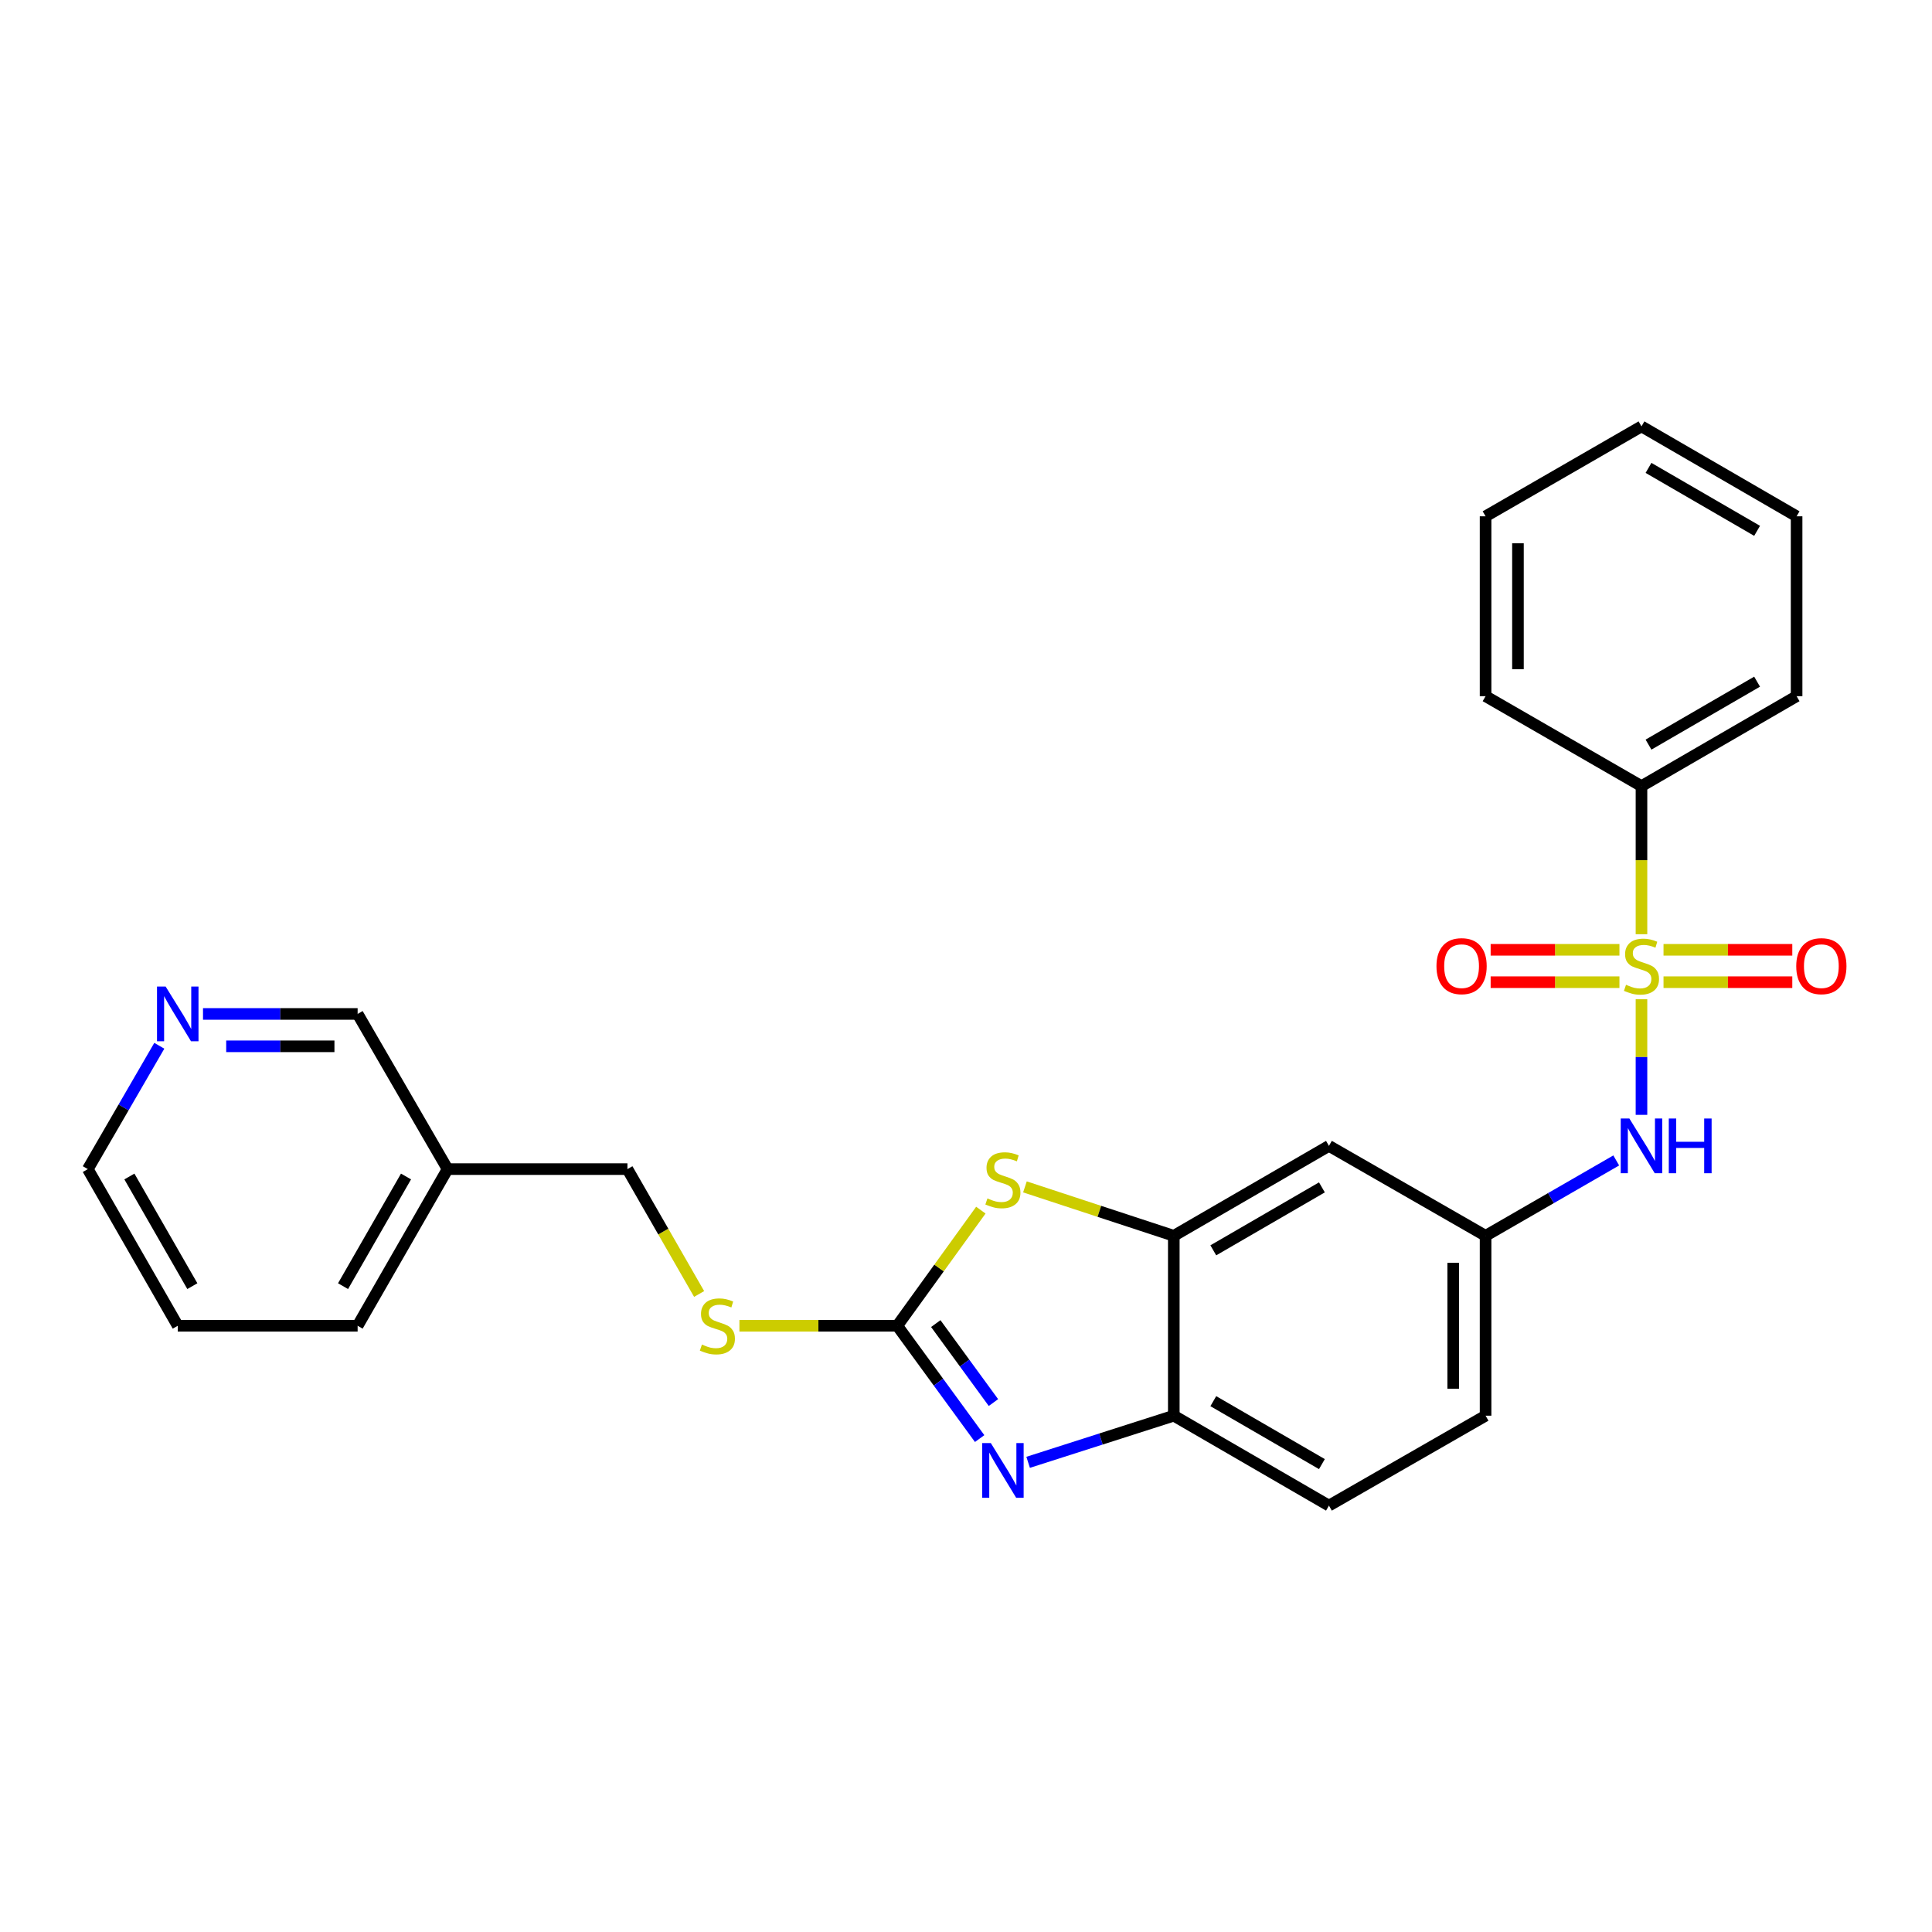 <?xml version='1.0' encoding='iso-8859-1'?>
<svg version='1.1' baseProfile='full'
              xmlns='http://www.w3.org/2000/svg'
                      xmlns:rdkit='http://www.rdkit.org/xml'
                      xmlns:xlink='http://www.w3.org/1999/xlink'
                  xml:space='preserve'
width='1000px' height='1000px' viewBox='0 0 1000 1000'>
<!-- END OF HEADER -->
<rect style='opacity:1.0;fill:#FFFFFF;stroke:none' width='1000' height='1000' x='0' y='0'> </rect>
<path class='bond-4' d='M 849.626,517.208 L 849.626,547.127' style='fill:none;fill-rule:evenodd;stroke:#CCCC00;stroke-width:6px;stroke-linecap:butt;stroke-linejoin:miter;stroke-opacity:1' />
<path class='bond-4' d='M 849.626,547.127 L 849.626,577.046' style='fill:none;fill-rule:evenodd;stroke:#0000FF;stroke-width:6px;stroke-linecap:butt;stroke-linejoin:miter;stroke-opacity:1' />
<path class='bond-7' d='M 861.033,508.379 L 894.36,508.379' style='fill:none;fill-rule:evenodd;stroke:#CCCC00;stroke-width:6px;stroke-linecap:butt;stroke-linejoin:miter;stroke-opacity:1' />
<path class='bond-7' d='M 894.36,508.379 L 927.687,508.379' style='fill:none;fill-rule:evenodd;stroke:#FF0000;stroke-width:6px;stroke-linecap:butt;stroke-linejoin:miter;stroke-opacity:1' />
<path class='bond-7' d='M 861.033,491.621 L 894.36,491.621' style='fill:none;fill-rule:evenodd;stroke:#CCCC00;stroke-width:6px;stroke-linecap:butt;stroke-linejoin:miter;stroke-opacity:1' />
<path class='bond-7' d='M 894.36,491.621 L 927.687,491.621' style='fill:none;fill-rule:evenodd;stroke:#FF0000;stroke-width:6px;stroke-linecap:butt;stroke-linejoin:miter;stroke-opacity:1' />
<path class='bond-8' d='M 838.218,491.621 L 804.887,491.621' style='fill:none;fill-rule:evenodd;stroke:#CCCC00;stroke-width:6px;stroke-linecap:butt;stroke-linejoin:miter;stroke-opacity:1' />
<path class='bond-8' d='M 804.887,491.621 L 771.556,491.621' style='fill:none;fill-rule:evenodd;stroke:#FF0000;stroke-width:6px;stroke-linecap:butt;stroke-linejoin:miter;stroke-opacity:1' />
<path class='bond-8' d='M 838.218,508.379 L 804.887,508.379' style='fill:none;fill-rule:evenodd;stroke:#CCCC00;stroke-width:6px;stroke-linecap:butt;stroke-linejoin:miter;stroke-opacity:1' />
<path class='bond-8' d='M 804.887,508.379 L 771.556,508.379' style='fill:none;fill-rule:evenodd;stroke:#FF0000;stroke-width:6px;stroke-linecap:butt;stroke-linejoin:miter;stroke-opacity:1' />
<path class='bond-9' d='M 849.626,483.552 L 849.626,445.225' style='fill:none;fill-rule:evenodd;stroke:#CCCC00;stroke-width:6px;stroke-linecap:butt;stroke-linejoin:miter;stroke-opacity:1' />
<path class='bond-9' d='M 849.626,445.225 L 849.626,406.897' style='fill:none;fill-rule:evenodd;stroke:#000000;stroke-width:6px;stroke-linecap:butt;stroke-linejoin:miter;stroke-opacity:1' />
<path class='bond-0' d='M 464.429,686.216 L 486.058,656.293' style='fill:none;fill-rule:evenodd;stroke:#000000;stroke-width:6px;stroke-linecap:butt;stroke-linejoin:miter;stroke-opacity:1' />
<path class='bond-0' d='M 486.058,656.293 L 507.686,626.369' style='fill:none;fill-rule:evenodd;stroke:#CCCC00;stroke-width:6px;stroke-linecap:butt;stroke-linejoin:miter;stroke-opacity:1' />
<path class='bond-10' d='M 464.429,686.216 L 423.577,686.216' style='fill:none;fill-rule:evenodd;stroke:#000000;stroke-width:6px;stroke-linecap:butt;stroke-linejoin:miter;stroke-opacity:1' />
<path class='bond-10' d='M 423.577,686.216 L 382.724,686.216' style='fill:none;fill-rule:evenodd;stroke:#CCCC00;stroke-width:6px;stroke-linecap:butt;stroke-linejoin:miter;stroke-opacity:1' />
<path class='bond-28' d='M 464.429,686.216 L 485.748,715.41' style='fill:none;fill-rule:evenodd;stroke:#000000;stroke-width:6px;stroke-linecap:butt;stroke-linejoin:miter;stroke-opacity:1' />
<path class='bond-28' d='M 485.748,715.41 L 507.067,744.603' style='fill:none;fill-rule:evenodd;stroke:#0000FF;stroke-width:6px;stroke-linecap:butt;stroke-linejoin:miter;stroke-opacity:1' />
<path class='bond-28' d='M 484.359,685.091 L 499.282,705.526' style='fill:none;fill-rule:evenodd;stroke:#000000;stroke-width:6px;stroke-linecap:butt;stroke-linejoin:miter;stroke-opacity:1' />
<path class='bond-28' d='M 499.282,705.526 L 514.205,725.962' style='fill:none;fill-rule:evenodd;stroke:#0000FF;stroke-width:6px;stroke-linecap:butt;stroke-linejoin:miter;stroke-opacity:1' />
<path class='bond-1' d='M 532.161,756.898 L 569.859,744.828' style='fill:none;fill-rule:evenodd;stroke:#0000FF;stroke-width:6px;stroke-linecap:butt;stroke-linejoin:miter;stroke-opacity:1' />
<path class='bond-1' d='M 569.859,744.828 L 607.557,732.758' style='fill:none;fill-rule:evenodd;stroke:#000000;stroke-width:6px;stroke-linecap:butt;stroke-linejoin:miter;stroke-opacity:1' />
<path class='bond-2' d='M 530.507,614.329 L 569.032,626.992' style='fill:none;fill-rule:evenodd;stroke:#CCCC00;stroke-width:6px;stroke-linecap:butt;stroke-linejoin:miter;stroke-opacity:1' />
<path class='bond-2' d='M 569.032,626.992 L 607.557,639.655' style='fill:none;fill-rule:evenodd;stroke:#000000;stroke-width:6px;stroke-linecap:butt;stroke-linejoin:miter;stroke-opacity:1' />
<path class='bond-3' d='M 607.557,639.655 L 687.859,593.103' style='fill:none;fill-rule:evenodd;stroke:#000000;stroke-width:6px;stroke-linecap:butt;stroke-linejoin:miter;stroke-opacity:1' />
<path class='bond-3' d='M 628.007,647.171 L 684.218,614.585' style='fill:none;fill-rule:evenodd;stroke:#000000;stroke-width:6px;stroke-linecap:butt;stroke-linejoin:miter;stroke-opacity:1' />
<path class='bond-27' d='M 607.557,639.655 L 607.557,732.758' style='fill:none;fill-rule:evenodd;stroke:#000000;stroke-width:6px;stroke-linecap:butt;stroke-linejoin:miter;stroke-opacity:1' />
<path class='bond-11' d='M 836.557,600.643 L 802.745,620.149' style='fill:none;fill-rule:evenodd;stroke:#0000FF;stroke-width:6px;stroke-linecap:butt;stroke-linejoin:miter;stroke-opacity:1' />
<path class='bond-11' d='M 802.745,620.149 L 768.933,639.655' style='fill:none;fill-rule:evenodd;stroke:#000000;stroke-width:6px;stroke-linecap:butt;stroke-linejoin:miter;stroke-opacity:1' />
<path class='bond-5' d='M 607.557,732.758 L 687.859,779.301' style='fill:none;fill-rule:evenodd;stroke:#000000;stroke-width:6px;stroke-linecap:butt;stroke-linejoin:miter;stroke-opacity:1' />
<path class='bond-5' d='M 628.006,725.241 L 684.217,757.82' style='fill:none;fill-rule:evenodd;stroke:#000000;stroke-width:6px;stroke-linecap:butt;stroke-linejoin:miter;stroke-opacity:1' />
<path class='bond-6' d='M 687.859,593.103 L 768.933,639.655' style='fill:none;fill-rule:evenodd;stroke:#000000;stroke-width:6px;stroke-linecap:butt;stroke-linejoin:miter;stroke-opacity:1' />
<path class='bond-19' d='M 849.626,406.897 L 929.918,360.345' style='fill:none;fill-rule:evenodd;stroke:#000000;stroke-width:6px;stroke-linecap:butt;stroke-linejoin:miter;stroke-opacity:1' />
<path class='bond-19' d='M 853.264,385.416 L 909.469,352.83' style='fill:none;fill-rule:evenodd;stroke:#000000;stroke-width:6px;stroke-linecap:butt;stroke-linejoin:miter;stroke-opacity:1' />
<path class='bond-20' d='M 849.626,406.897 L 768.933,360.345' style='fill:none;fill-rule:evenodd;stroke:#000000;stroke-width:6px;stroke-linecap:butt;stroke-linejoin:miter;stroke-opacity:1' />
<path class='bond-15' d='M 361.866,669.759 L 343.311,637.445' style='fill:none;fill-rule:evenodd;stroke:#CCCC00;stroke-width:6px;stroke-linecap:butt;stroke-linejoin:miter;stroke-opacity:1' />
<path class='bond-15' d='M 343.311,637.445 L 324.755,605.132' style='fill:none;fill-rule:evenodd;stroke:#000000;stroke-width:6px;stroke-linecap:butt;stroke-linejoin:miter;stroke-opacity:1' />
<path class='bond-16' d='M 768.933,639.655 L 768.933,732.758' style='fill:none;fill-rule:evenodd;stroke:#000000;stroke-width:6px;stroke-linecap:butt;stroke-linejoin:miter;stroke-opacity:1' />
<path class='bond-16' d='M 752.175,653.621 L 752.175,718.793' style='fill:none;fill-rule:evenodd;stroke:#000000;stroke-width:6px;stroke-linecap:butt;stroke-linejoin:miter;stroke-opacity:1' />
<path class='bond-12' d='M 105.074,524.812 L 145.092,524.812' style='fill:none;fill-rule:evenodd;stroke:#0000FF;stroke-width:6px;stroke-linecap:butt;stroke-linejoin:miter;stroke-opacity:1' />
<path class='bond-12' d='M 145.092,524.812 L 185.11,524.812' style='fill:none;fill-rule:evenodd;stroke:#000000;stroke-width:6px;stroke-linecap:butt;stroke-linejoin:miter;stroke-opacity:1' />
<path class='bond-12' d='M 117.079,541.571 L 145.092,541.571' style='fill:none;fill-rule:evenodd;stroke:#0000FF;stroke-width:6px;stroke-linecap:butt;stroke-linejoin:miter;stroke-opacity:1' />
<path class='bond-12' d='M 145.092,541.571 L 173.104,541.571' style='fill:none;fill-rule:evenodd;stroke:#000000;stroke-width:6px;stroke-linecap:butt;stroke-linejoin:miter;stroke-opacity:1' />
<path class='bond-29' d='M 82.454,541.293 L 63.954,573.213' style='fill:none;fill-rule:evenodd;stroke:#0000FF;stroke-width:6px;stroke-linecap:butt;stroke-linejoin:miter;stroke-opacity:1' />
<path class='bond-29' d='M 63.954,573.213 L 45.455,605.132' style='fill:none;fill-rule:evenodd;stroke:#000000;stroke-width:6px;stroke-linecap:butt;stroke-linejoin:miter;stroke-opacity:1' />
<path class='bond-13' d='M 687.859,779.301 L 768.933,732.758' style='fill:none;fill-rule:evenodd;stroke:#000000;stroke-width:6px;stroke-linecap:butt;stroke-linejoin:miter;stroke-opacity:1' />
<path class='bond-14' d='M 231.671,605.132 L 324.755,605.132' style='fill:none;fill-rule:evenodd;stroke:#000000;stroke-width:6px;stroke-linecap:butt;stroke-linejoin:miter;stroke-opacity:1' />
<path class='bond-17' d='M 231.671,605.132 L 185.11,524.812' style='fill:none;fill-rule:evenodd;stroke:#000000;stroke-width:6px;stroke-linecap:butt;stroke-linejoin:miter;stroke-opacity:1' />
<path class='bond-21' d='M 231.671,605.132 L 185.11,686.216' style='fill:none;fill-rule:evenodd;stroke:#000000;stroke-width:6px;stroke-linecap:butt;stroke-linejoin:miter;stroke-opacity:1' />
<path class='bond-21' d='M 210.154,608.95 L 177.561,665.708' style='fill:none;fill-rule:evenodd;stroke:#000000;stroke-width:6px;stroke-linecap:butt;stroke-linejoin:miter;stroke-opacity:1' />
<path class='bond-18' d='M 45.455,605.132 L 92.006,686.216' style='fill:none;fill-rule:evenodd;stroke:#000000;stroke-width:6px;stroke-linecap:butt;stroke-linejoin:miter;stroke-opacity:1' />
<path class='bond-18' d='M 66.971,608.951 L 99.557,665.709' style='fill:none;fill-rule:evenodd;stroke:#000000;stroke-width:6px;stroke-linecap:butt;stroke-linejoin:miter;stroke-opacity:1' />
<path class='bond-23' d='M 929.918,360.345 L 929.918,267.242' style='fill:none;fill-rule:evenodd;stroke:#000000;stroke-width:6px;stroke-linecap:butt;stroke-linejoin:miter;stroke-opacity:1' />
<path class='bond-24' d='M 768.933,360.345 L 768.933,267.242' style='fill:none;fill-rule:evenodd;stroke:#000000;stroke-width:6px;stroke-linecap:butt;stroke-linejoin:miter;stroke-opacity:1' />
<path class='bond-24' d='M 785.692,346.379 L 785.692,281.207' style='fill:none;fill-rule:evenodd;stroke:#000000;stroke-width:6px;stroke-linecap:butt;stroke-linejoin:miter;stroke-opacity:1' />
<path class='bond-22' d='M 185.11,686.216 L 92.006,686.216' style='fill:none;fill-rule:evenodd;stroke:#000000;stroke-width:6px;stroke-linecap:butt;stroke-linejoin:miter;stroke-opacity:1' />
<path class='bond-26' d='M 929.918,267.242 L 849.626,220.699' style='fill:none;fill-rule:evenodd;stroke:#000000;stroke-width:6px;stroke-linecap:butt;stroke-linejoin:miter;stroke-opacity:1' />
<path class='bond-26' d='M 909.47,274.759 L 853.265,242.179' style='fill:none;fill-rule:evenodd;stroke:#000000;stroke-width:6px;stroke-linecap:butt;stroke-linejoin:miter;stroke-opacity:1' />
<path class='bond-25' d='M 768.933,267.242 L 849.626,220.699' style='fill:none;fill-rule:evenodd;stroke:#000000;stroke-width:6px;stroke-linecap:butt;stroke-linejoin:miter;stroke-opacity:1' />
<path  class='atom-0' d='M 841.626 509.72
Q 841.946 509.84, 843.266 510.4
Q 844.586 510.96, 846.026 511.32
Q 847.506 511.64, 848.946 511.64
Q 851.626 511.64, 853.186 510.36
Q 854.746 509.04, 854.746 506.76
Q 854.746 505.2, 853.946 504.24
Q 853.186 503.28, 851.986 502.76
Q 850.786 502.24, 848.786 501.64
Q 846.266 500.88, 844.746 500.16
Q 843.266 499.44, 842.186 497.92
Q 841.146 496.4, 841.146 493.84
Q 841.146 490.28, 843.546 488.08
Q 845.986 485.88, 850.786 485.88
Q 854.066 485.88, 857.786 487.44
L 856.866 490.52
Q 853.466 489.12, 850.906 489.12
Q 848.146 489.12, 846.626 490.28
Q 845.106 491.4, 845.146 493.36
Q 845.146 494.88, 845.906 495.8
Q 846.706 496.72, 847.826 497.24
Q 848.986 497.76, 850.906 498.36
Q 853.466 499.16, 854.986 499.96
Q 856.506 500.76, 857.586 502.4
Q 858.706 504, 858.706 506.76
Q 858.706 510.68, 856.066 512.8
Q 853.466 514.88, 849.106 514.88
Q 846.586 514.88, 844.666 514.32
Q 842.786 513.8, 840.546 512.88
L 841.626 509.72
' fill='#CCCC00'/>
<path  class='atom-2' d='M 512.839 746.921
L 522.119 761.921
Q 523.039 763.401, 524.519 766.081
Q 525.999 768.761, 526.079 768.921
L 526.079 746.921
L 529.839 746.921
L 529.839 775.241
L 525.959 775.241
L 515.999 758.841
Q 514.839 756.921, 513.599 754.721
Q 512.399 752.521, 512.039 751.841
L 512.039 775.241
L 508.359 775.241
L 508.359 746.921
L 512.839 746.921
' fill='#0000FF'/>
<path  class='atom-3' d='M 511.099 620.299
Q 511.419 620.419, 512.739 620.979
Q 514.059 621.539, 515.499 621.899
Q 516.979 622.219, 518.419 622.219
Q 521.099 622.219, 522.659 620.939
Q 524.219 619.619, 524.219 617.339
Q 524.219 615.779, 523.419 614.819
Q 522.659 613.859, 521.459 613.339
Q 520.259 612.819, 518.259 612.219
Q 515.739 611.459, 514.219 610.739
Q 512.739 610.019, 511.659 608.499
Q 510.619 606.979, 510.619 604.419
Q 510.619 600.859, 513.019 598.659
Q 515.459 596.459, 520.259 596.459
Q 523.539 596.459, 527.259 598.019
L 526.339 601.099
Q 522.939 599.699, 520.379 599.699
Q 517.619 599.699, 516.099 600.859
Q 514.579 601.979, 514.619 603.939
Q 514.619 605.459, 515.379 606.379
Q 516.179 607.299, 517.299 607.819
Q 518.459 608.339, 520.379 608.939
Q 522.939 609.739, 524.459 610.539
Q 525.979 611.339, 527.059 612.979
Q 528.179 614.579, 528.179 617.339
Q 528.179 621.259, 525.539 623.379
Q 522.939 625.459, 518.579 625.459
Q 516.059 625.459, 514.139 624.899
Q 512.259 624.379, 510.019 623.459
L 511.099 620.299
' fill='#CCCC00'/>
<path  class='atom-5' d='M 843.366 578.943
L 852.646 593.943
Q 853.566 595.423, 855.046 598.103
Q 856.526 600.783, 856.606 600.943
L 856.606 578.943
L 860.366 578.943
L 860.366 607.263
L 856.486 607.263
L 846.526 590.863
Q 845.366 588.943, 844.126 586.743
Q 842.926 584.543, 842.566 583.863
L 842.566 607.263
L 838.886 607.263
L 838.886 578.943
L 843.366 578.943
' fill='#0000FF'/>
<path  class='atom-5' d='M 863.766 578.943
L 867.606 578.943
L 867.606 590.983
L 882.086 590.983
L 882.086 578.943
L 885.926 578.943
L 885.926 607.263
L 882.086 607.263
L 882.086 594.183
L 867.606 594.183
L 867.606 607.263
L 863.766 607.263
L 863.766 578.943
' fill='#0000FF'/>
<path  class='atom-8' d='M 929.729 500.08
Q 929.729 493.28, 933.089 489.48
Q 936.449 485.68, 942.729 485.68
Q 949.009 485.68, 952.369 489.48
Q 955.729 493.28, 955.729 500.08
Q 955.729 506.96, 952.329 510.88
Q 948.929 514.76, 942.729 514.76
Q 936.489 514.76, 933.089 510.88
Q 929.729 507, 929.729 500.08
M 942.729 511.56
Q 947.049 511.56, 949.369 508.68
Q 951.729 505.76, 951.729 500.08
Q 951.729 494.52, 949.369 491.72
Q 947.049 488.88, 942.729 488.88
Q 938.409 488.88, 936.049 491.68
Q 933.729 494.48, 933.729 500.08
Q 933.729 505.8, 936.049 508.68
Q 938.409 511.56, 942.729 511.56
' fill='#FF0000'/>
<path  class='atom-9' d='M 743.513 500.08
Q 743.513 493.28, 746.873 489.48
Q 750.233 485.68, 756.513 485.68
Q 762.793 485.68, 766.153 489.48
Q 769.513 493.28, 769.513 500.08
Q 769.513 506.96, 766.113 510.88
Q 762.713 514.76, 756.513 514.76
Q 750.273 514.76, 746.873 510.88
Q 743.513 507, 743.513 500.08
M 756.513 511.56
Q 760.833 511.56, 763.153 508.68
Q 765.513 505.76, 765.513 500.08
Q 765.513 494.52, 763.153 491.72
Q 760.833 488.88, 756.513 488.88
Q 752.193 488.88, 749.833 491.68
Q 747.513 494.48, 747.513 500.08
Q 747.513 505.8, 749.833 508.68
Q 752.193 511.56, 756.513 511.56
' fill='#FF0000'/>
<path  class='atom-11' d='M 363.316 695.936
Q 363.636 696.056, 364.956 696.616
Q 366.276 697.176, 367.716 697.536
Q 369.196 697.856, 370.636 697.856
Q 373.316 697.856, 374.876 696.576
Q 376.436 695.256, 376.436 692.976
Q 376.436 691.416, 375.636 690.456
Q 374.876 689.496, 373.676 688.976
Q 372.476 688.456, 370.476 687.856
Q 367.956 687.096, 366.436 686.376
Q 364.956 685.656, 363.876 684.136
Q 362.836 682.616, 362.836 680.056
Q 362.836 676.496, 365.236 674.296
Q 367.676 672.096, 372.476 672.096
Q 375.756 672.096, 379.476 673.656
L 378.556 676.736
Q 375.156 675.336, 372.596 675.336
Q 369.836 675.336, 368.316 676.496
Q 366.796 677.616, 366.836 679.576
Q 366.836 681.096, 367.596 682.016
Q 368.396 682.936, 369.516 683.456
Q 370.676 683.976, 372.596 684.576
Q 375.156 685.376, 376.676 686.176
Q 378.196 686.976, 379.276 688.616
Q 380.396 690.216, 380.396 692.976
Q 380.396 696.896, 377.756 699.016
Q 375.156 701.096, 370.796 701.096
Q 368.276 701.096, 366.356 700.536
Q 364.476 700.016, 362.236 699.096
L 363.316 695.936
' fill='#CCCC00'/>
<path  class='atom-13' d='M 85.746 510.652
L 95.026 525.652
Q 95.946 527.132, 97.426 529.812
Q 98.906 532.492, 98.986 532.652
L 98.986 510.652
L 102.746 510.652
L 102.746 538.972
L 98.866 538.972
L 88.906 522.572
Q 87.746 520.652, 86.506 518.452
Q 85.306 516.252, 84.946 515.572
L 84.946 538.972
L 81.266 538.972
L 81.266 510.652
L 85.746 510.652
' fill='#0000FF'/>
</svg>
